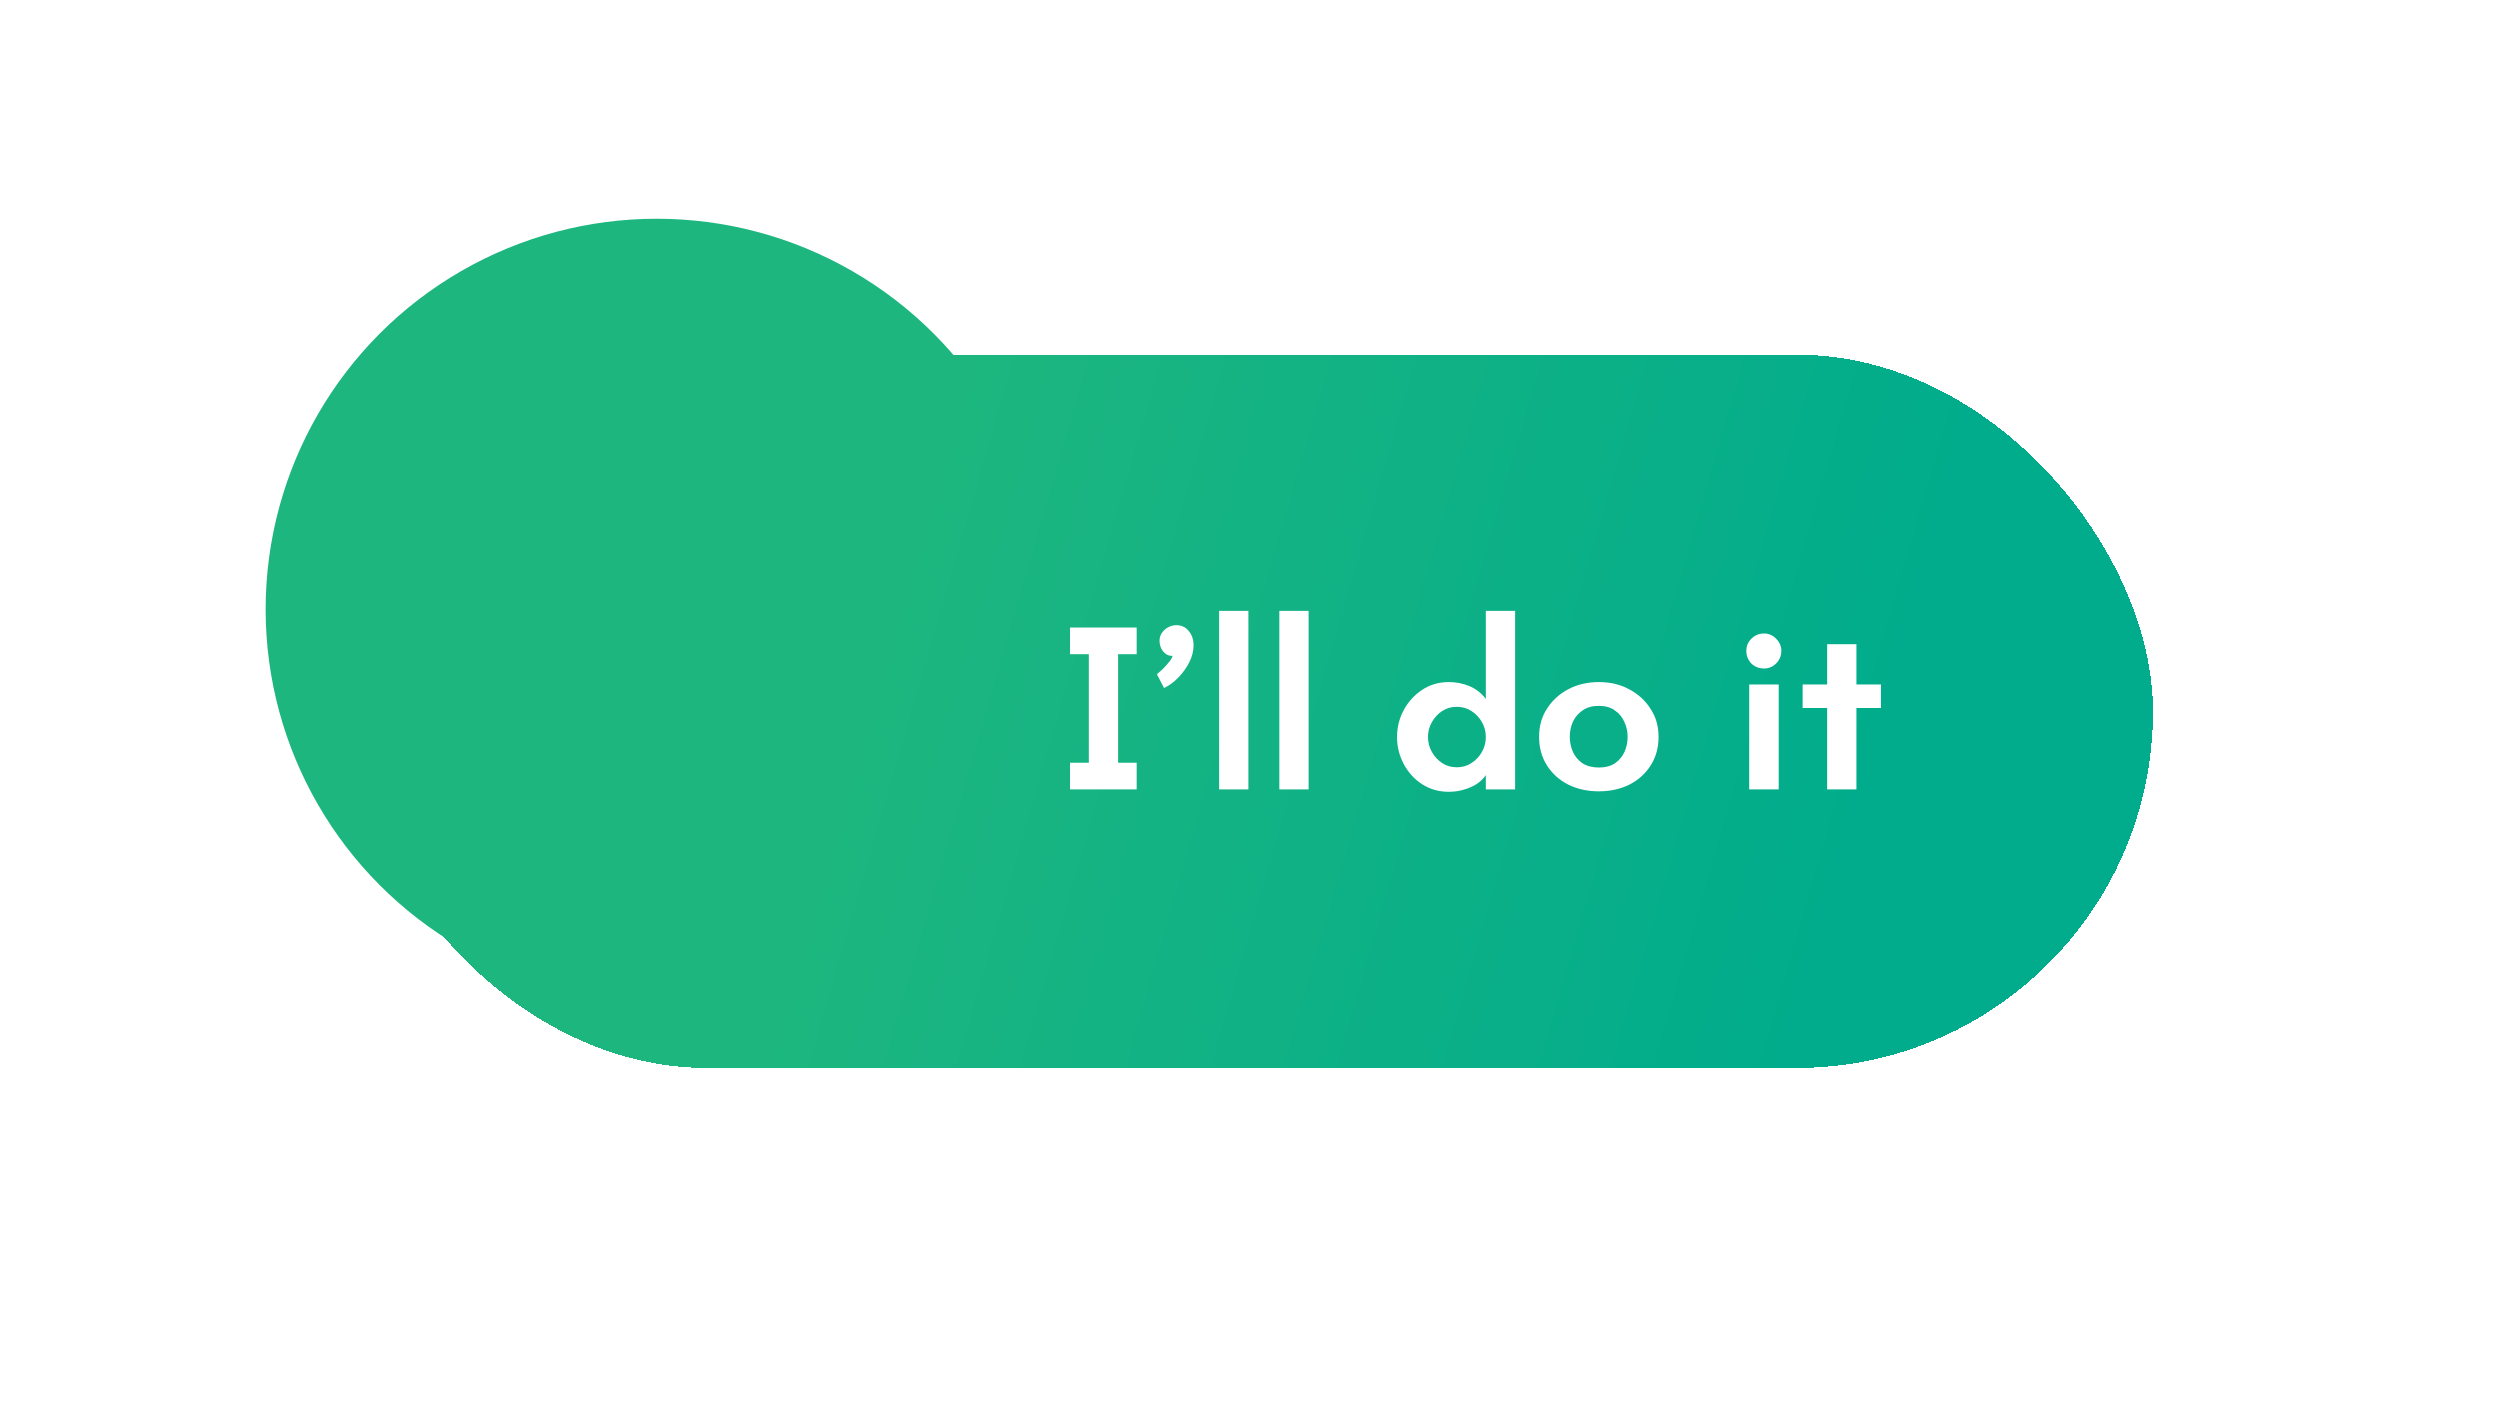 <svg width="160" height="91" viewBox="0 0 160 91" fill="none" xmlns="http://www.w3.org/2000/svg">
<ellipse cx="42.029" cy="39" rx="25.028" ry="25" fill="#1DB67F"/>
<g filter="url(#filter0_d_760_1986)">
<rect x="20.266" y="18.344" width="115.348" height="45.652" rx="22.826" fill="url(#paint0_linear_760_1986)" shape-rendering="crispEdges"/>
<path d="M66.305 46.17V44.464H67.509V37.517H66.305V35.81H70.571V37.517H69.383V44.464H70.571V46.17H66.305ZM72.323 39.68L71.866 38.796C71.968 38.715 72.09 38.608 72.232 38.476C72.374 38.334 72.506 38.187 72.628 38.035C72.76 37.882 72.841 37.745 72.872 37.623H72.811C72.608 37.623 72.425 37.527 72.262 37.334C72.11 37.141 72.034 36.912 72.034 36.648C72.034 36.455 72.09 36.283 72.201 36.13C72.313 35.978 72.45 35.861 72.613 35.78C72.775 35.699 72.938 35.658 73.1 35.658C73.445 35.658 73.715 35.785 73.908 36.039C74.111 36.283 74.212 36.587 74.212 36.953C74.212 37.308 74.121 37.669 73.938 38.035C73.755 38.39 73.522 38.715 73.237 39.01C72.953 39.304 72.648 39.528 72.323 39.68ZM75.848 46.17V34.744H77.722V46.17H75.848ZM79.701 46.17V34.744H81.575V46.17H79.701ZM90.54 46.322C89.911 46.322 89.342 46.16 88.834 45.835C88.336 45.51 87.945 45.078 87.661 44.54C87.377 44.002 87.234 43.428 87.234 42.818C87.234 42.199 87.377 41.625 87.661 41.097C87.945 40.569 88.336 40.137 88.834 39.802C89.342 39.467 89.911 39.299 90.54 39.299C91.007 39.299 91.449 39.385 91.866 39.558C92.282 39.731 92.633 40.005 92.917 40.381V34.744H94.791V46.17H92.917V45.256C92.754 45.489 92.546 45.688 92.292 45.85C92.038 46.002 91.759 46.119 91.454 46.2C91.16 46.282 90.855 46.322 90.54 46.322ZM91.058 44.753C91.414 44.753 91.729 44.662 92.003 44.479C92.287 44.296 92.511 44.057 92.673 43.763C92.836 43.468 92.917 43.154 92.917 42.818C92.917 42.473 92.836 42.158 92.673 41.874C92.511 41.579 92.287 41.34 92.003 41.158C91.729 40.975 91.414 40.883 91.058 40.883C90.703 40.883 90.388 40.975 90.114 41.158C89.84 41.34 89.621 41.579 89.459 41.874C89.296 42.158 89.215 42.473 89.215 42.818C89.215 43.154 89.296 43.468 89.459 43.763C89.621 44.057 89.84 44.296 90.114 44.479C90.388 44.662 90.703 44.753 91.058 44.753ZM100.149 46.292C99.427 46.292 98.777 46.15 98.198 45.865C97.62 45.571 97.163 45.159 96.827 44.631C96.492 44.103 96.325 43.494 96.325 42.803C96.325 42.123 96.492 41.523 96.827 41.005C97.163 40.477 97.62 40.061 98.198 39.756C98.777 39.451 99.427 39.299 100.149 39.299C100.87 39.299 101.515 39.451 102.083 39.756C102.662 40.061 103.119 40.477 103.454 41.005C103.8 41.523 103.972 42.123 103.972 42.803C103.972 43.494 103.805 44.103 103.47 44.631C103.135 45.159 102.678 45.571 102.099 45.865C101.52 46.15 100.87 46.292 100.149 46.292ZM100.149 44.768C100.565 44.768 100.91 44.677 101.185 44.494C101.459 44.301 101.662 44.057 101.794 43.763C101.926 43.458 101.992 43.138 101.992 42.803C101.992 42.458 101.921 42.138 101.779 41.843C101.647 41.539 101.444 41.295 101.169 41.112C100.905 40.919 100.565 40.822 100.149 40.822C99.732 40.822 99.387 40.919 99.113 41.112C98.838 41.295 98.63 41.539 98.488 41.843C98.356 42.138 98.29 42.458 98.29 42.803C98.29 43.138 98.356 43.458 98.488 43.763C98.62 44.057 98.823 44.301 99.097 44.494C99.382 44.677 99.732 44.768 100.149 44.768ZM109.773 46.17V39.451H111.662V46.17H109.773ZM110.717 38.431C110.402 38.431 110.133 38.324 109.91 38.111C109.697 37.887 109.59 37.618 109.59 37.303C109.59 36.999 109.697 36.74 109.91 36.526C110.133 36.303 110.402 36.191 110.717 36.191C111.022 36.191 111.281 36.303 111.494 36.526C111.718 36.74 111.829 36.999 111.829 37.303C111.829 37.618 111.718 37.887 111.494 38.111C111.281 38.324 111.022 38.431 110.717 38.431ZM114.761 46.17V40.96H113.192V39.451H114.761V36.877H116.635V39.451H118.204V40.96H116.635V46.17H114.761Z" fill="white"/>
</g>
<defs>
<filter id="filter0_d_760_1986" x="0.678" y="0.933" width="158.876" height="89.18" filterUnits="userSpaceOnUse" color-interpolation-filters="sRGB">
<feFlood flood-opacity="0" result="BackgroundImageFix"/>
<feColorMatrix in="SourceAlpha" type="matrix" values="0 0 0 0 0 0 0 0 0 0 0 0 0 0 0 0 0 0 127 0" result="hardAlpha"/>
<feOffset dx="2.176" dy="4.353"/>
<feGaussianBlur stdDeviation="10.882"/>
<feComposite in2="hardAlpha" operator="out"/>
<feColorMatrix type="matrix" values="0 0 0 0 0.122 0 0 0 0 0.753 0 0 0 0 0.525 0 0 0 0.15 0"/>
<feBlend mode="normal" in2="BackgroundImageFix" result="effect1_dropShadow_760_1986"/>
<feBlend mode="normal" in="SourceGraphic" in2="effect1_dropShadow_760_1986" result="shape"/>
</filter>
<linearGradient id="paint0_linear_760_1986" x1="55.632" y1="31.387" x2="134.512" y2="54.261" gradientUnits="userSpaceOnUse">
<stop stop-color="#1DB67F"/>
<stop offset="0.79" stop-color="#00AC8C"/>
</linearGradient>
</defs>
</svg>
